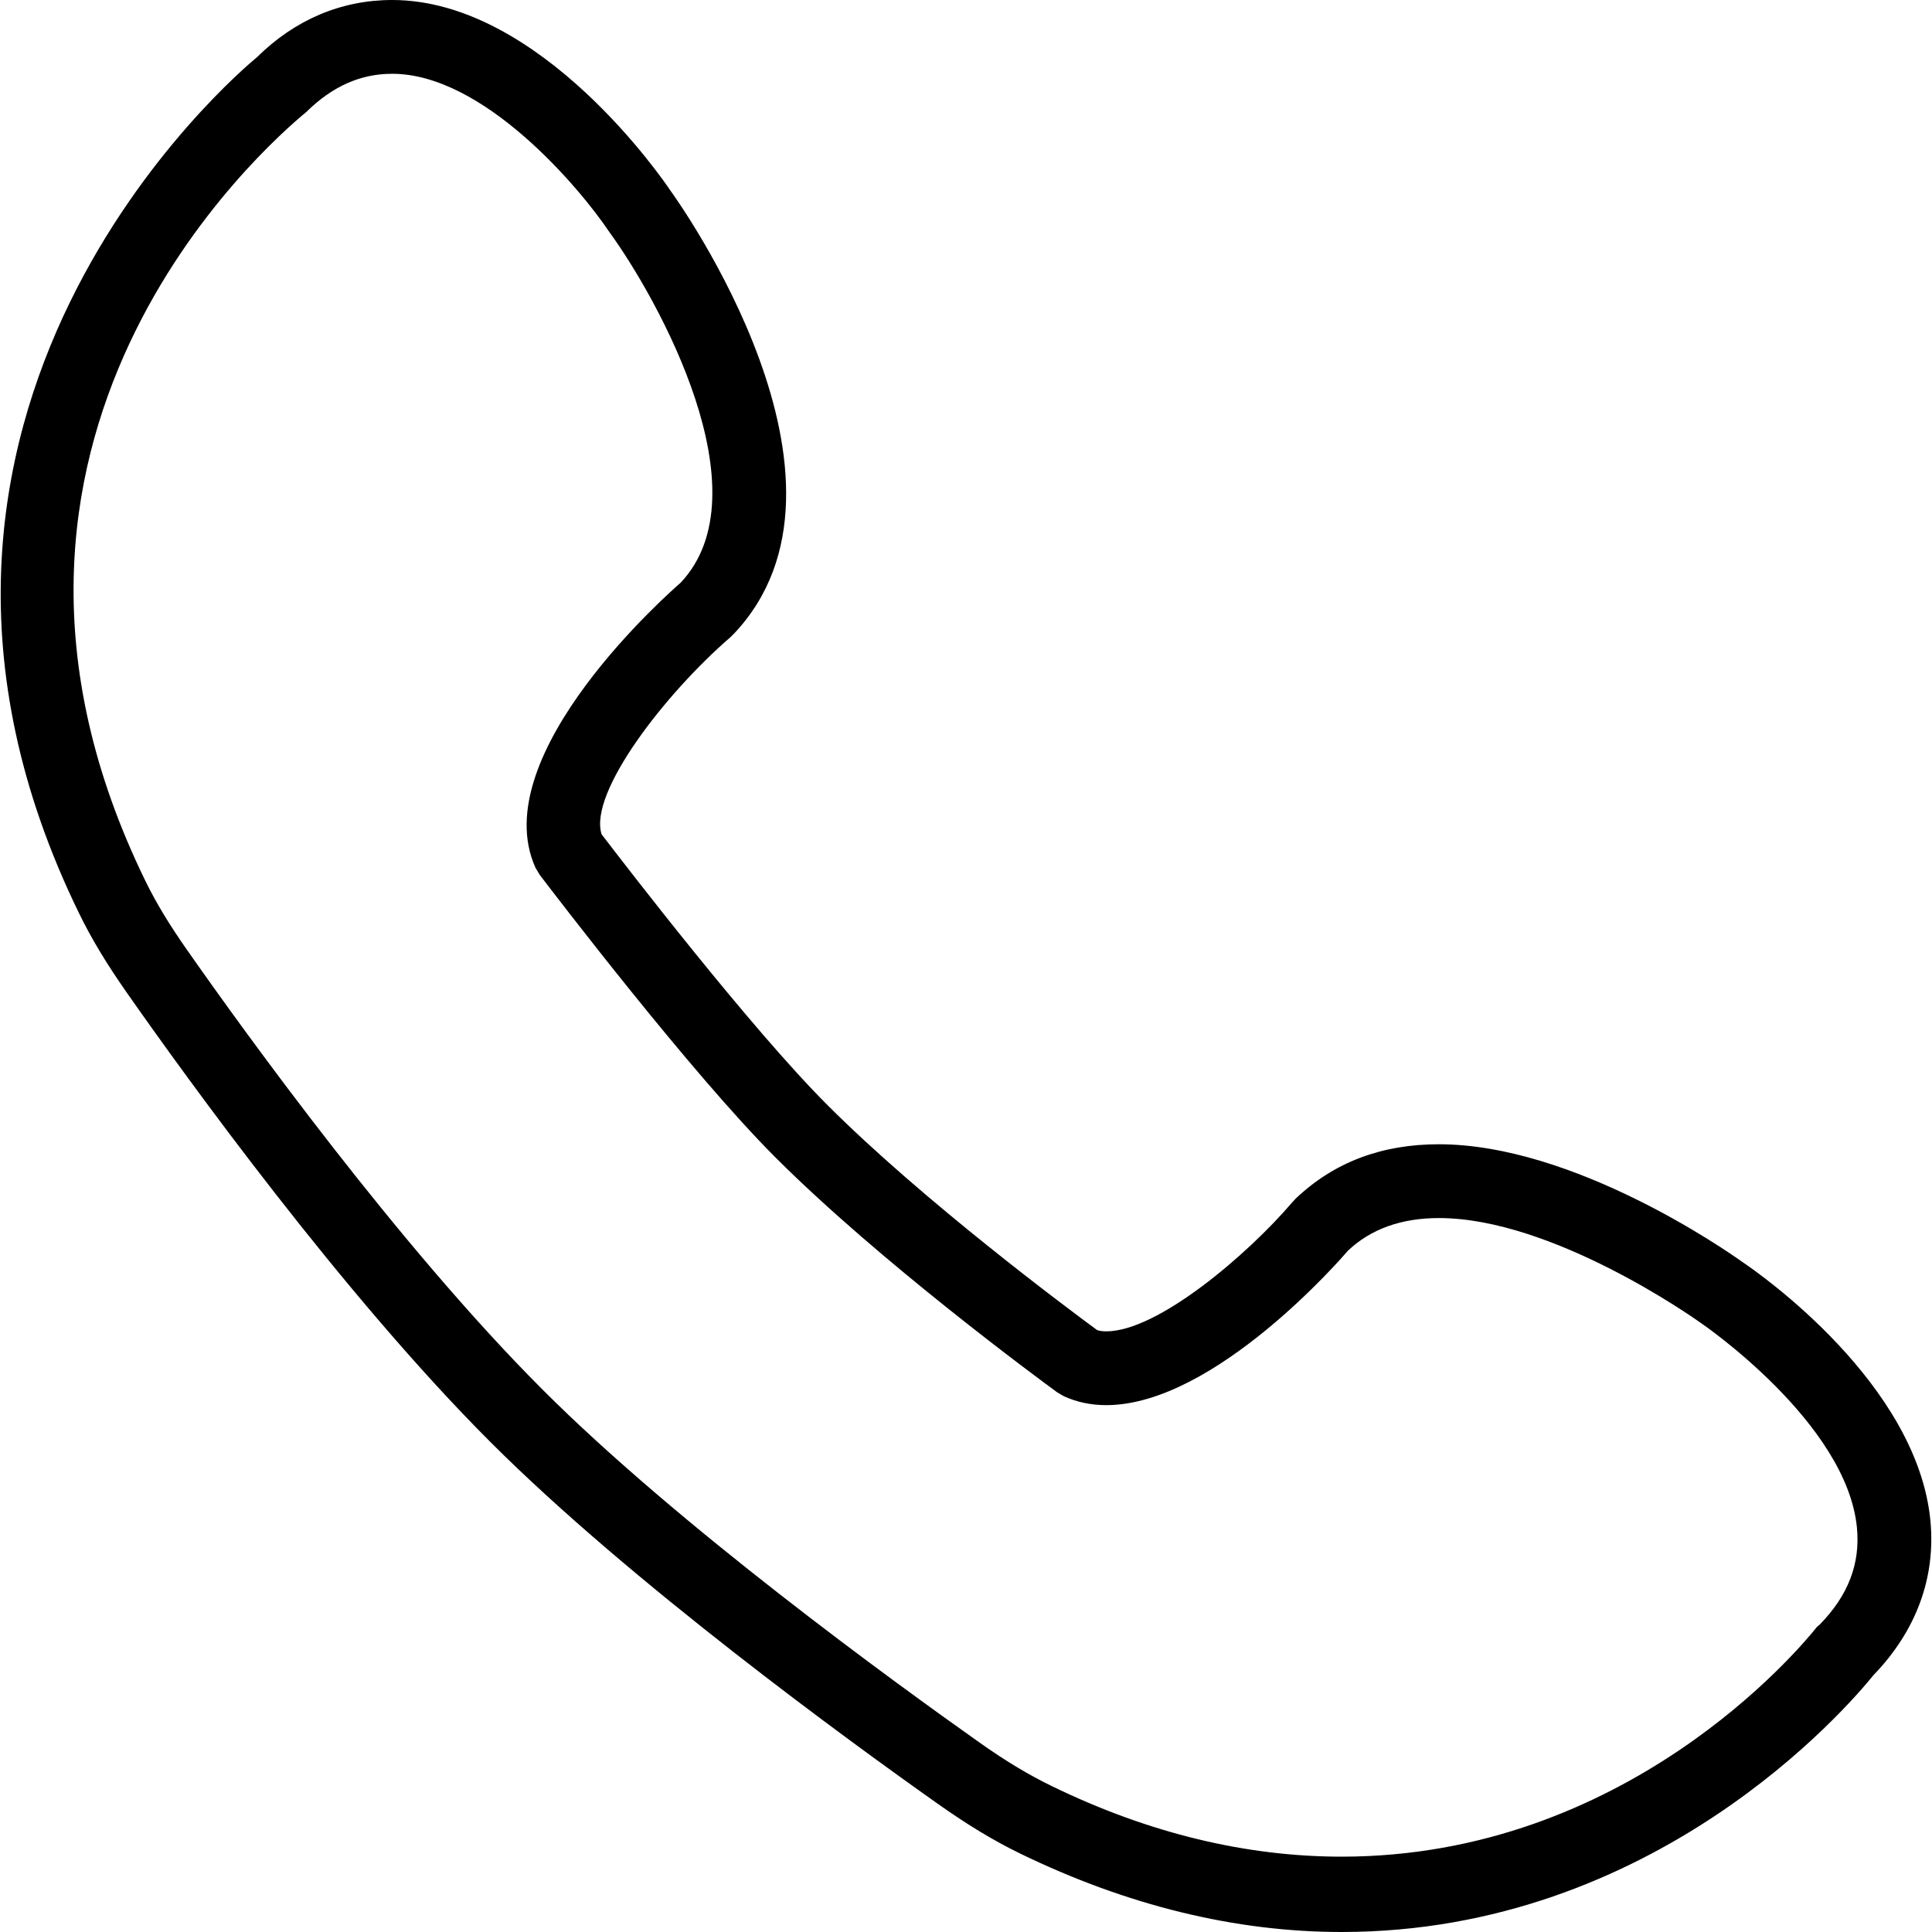 <?xml version="1.0" encoding="iso-8859-1"?>
<!-- Uploaded to: SVG Repo, www.svgrepo.com, Generator: SVG Repo Mixer Tools -->
<svg fill="#000000" height="800px" width="800px" version="1.1" id="Layer_1" xmlns="http://www.w3.org/2000/svg" xmlns:xlink="http://www.w3.org/1999/xlink" 
	 viewBox="0 0 512 512" xml:space="preserve">
<g>
	<g>
		<path d="M511.576,402.975c-3.495-36.288-45.168-65.404-49.7-68.45c-4.483-3.209-44.825-31.284-80.563-31.284
			c-15.102,0-27.727,4.708-37.921,14.381l-0.974,1.05c-11.765,13.773-35.557,34.151-49.256,34.151c-0.917,0-1.7-0.105-2.411-0.337
			c-7.754-5.701-46.081-34.235-71.453-59.617c-20.388-20.388-53.266-63.131-59.879-71.792c-3.447-11.116,16.969-37.357,34.11-52.178
			l0.96-0.945C232.82,127.465,179.63,53.19,177.562,50.354C176.187,48.301,143.409,0,103.931,0C90.352,0,78.091,5.29,68.14,15.126
			c-4.608,3.782-112.091,94.081-47.169,226.941c3.242,6.666,7.291,13.379,12.734,21.143c15.933,22.756,57.205,79.89,96.286,118.966
			c37.104,37.109,95.193,79.356,118.446,95.79c7.979,5.646,14.902,9.826,21.797,13.188C298.686,504.991,327.392,512,355.553,512
			c82.941,0,133.968-59.435,140.959-68.097C507.818,432.205,513.027,418.063,511.576,402.975z M482.202,430.572l-0.678,0.561
			c-4.975,6.255-50.779,60.901-125.971,60.901h-0.019c-25.162,0-50.984-6.145-76.743-18.674c-5.916-2.874-11.97-6.45-19.061-11.464
			c-22.842-16.148-79.871-57.549-115.911-93.598c-37.987-37.988-78.458-94-94.095-116.335c-4.846-6.904-8.394-12.763-11.178-18.483
			C-18.683,116.357,70.217,38.718,81.199,29.653c6.914-6.799,14.348-10.099,22.732-10.099c24.189,0,49.619,30.09,57.592,41.989
			c12.896,17.743,41.406,69.045,18.827,92.908c-2.13,1.843-52.049,45.436-38.441,75.507l1.127,1.891
			c4.035,5.3,40.065,52.484,62.434,74.848c27.769,27.77,69.992,58.843,74.719,62.3l1.676,0.983
			c3.452,1.595,7.257,2.397,11.307,2.397c28.758,0,62.687-39.334,64.052-40.938c6.054-5.739,14.157-8.642,24.089-8.642
			c30.157,0,67.615,26.509,69.41,27.789c0.387,0.258,38.704,26.423,41.382,54.26C493.026,414.424,489.789,422.837,482.202,430.572z"
			/>
	</g>
</g>
</svg>